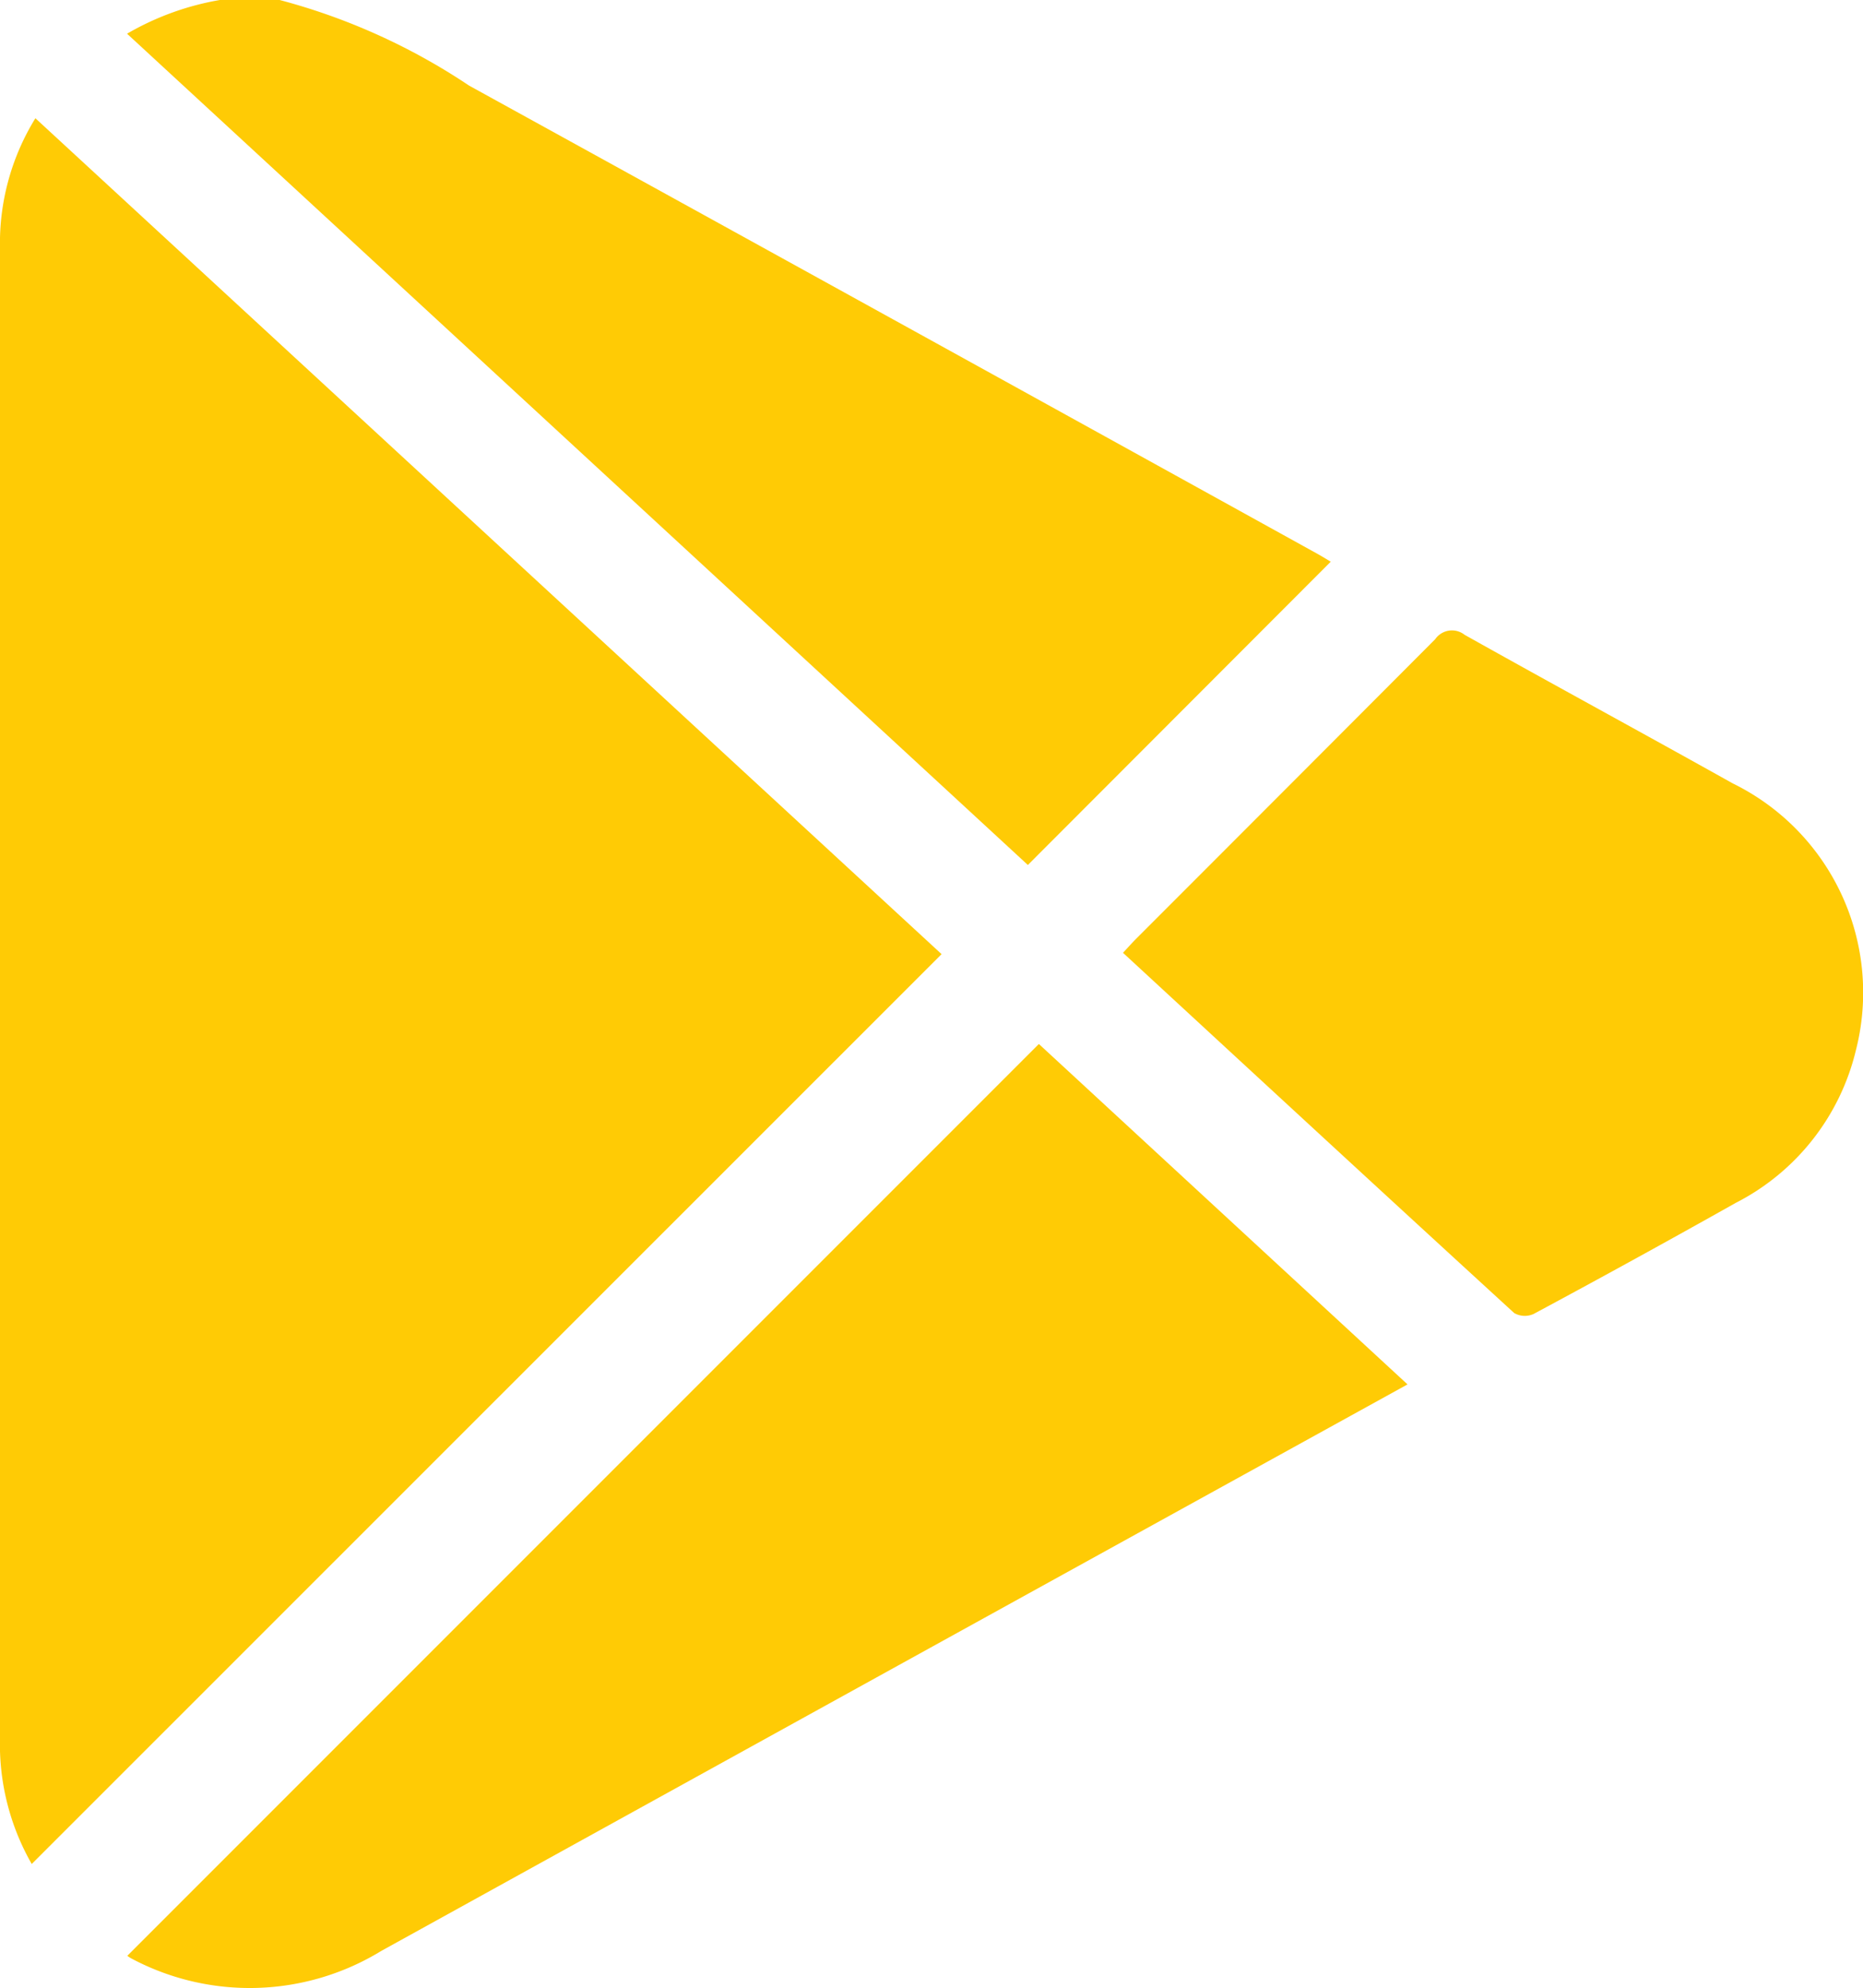 <svg xmlns="http://www.w3.org/2000/svg" width="27.421" height="29.254" viewBox="0 0 27.421 29.254">
  <g id="Group_4093" data-name="Group 4093" transform="translate(0 0)">
    <path id="Path_8143" data-name="Path 8143" d="M721.155-227.291a9.27,9.27,0,0,1,2.789,1.26q6.237,3.434,12.467,6.879c.082.045.162.095.215.126l-4.458,4.463-13.259-12.232a4.09,4.09,0,0,1,1.389-.5Z" transform="translate(-717.039 227.291)" fill="#ffcb05"/>
    <path id="Path_8144" data-name="Path 8144" d="M701.142-184.6a3.545,3.545,0,0,1-.467-1.859q0-7.757,0-15.513,0-3.2,0-6.4a3.5,3.5,0,0,1,.521-1.916l13.338,12.3Z" transform="translate(-700.675 212.028)" fill="#ffcb05"/>
    <path id="Path_8145" data-name="Path 8145" d="M737.793-72.408l-4.212,2.323q-5.446,3.005-10.891,6.012a3.709,3.709,0,0,1-3.681.112A.544.544,0,0,1,718.95-64l13.417-13.417Z" transform="translate(-717.076 92.779)" fill="#ffcb05"/>
    <path id="Path_8146" data-name="Path 8146" d="M861.893-132.067c.079-.084.135-.148.195-.208q2.2-2.2,4.4-4.406a.3.3,0,0,1,.433-.065c1.311.735,2.632,1.451,3.944,2.185a3.427,3.427,0,0,1,1.814,3.934,3.416,3.416,0,0,1-1.767,2.24q-1.48.832-2.976,1.635a.314.314,0,0,1-.285-.014C865.735-128.52,863.825-130.284,861.893-132.067Z" transform="translate(-845.364 146.087)" fill="#ffcb05"/>
  </g>
</svg>
